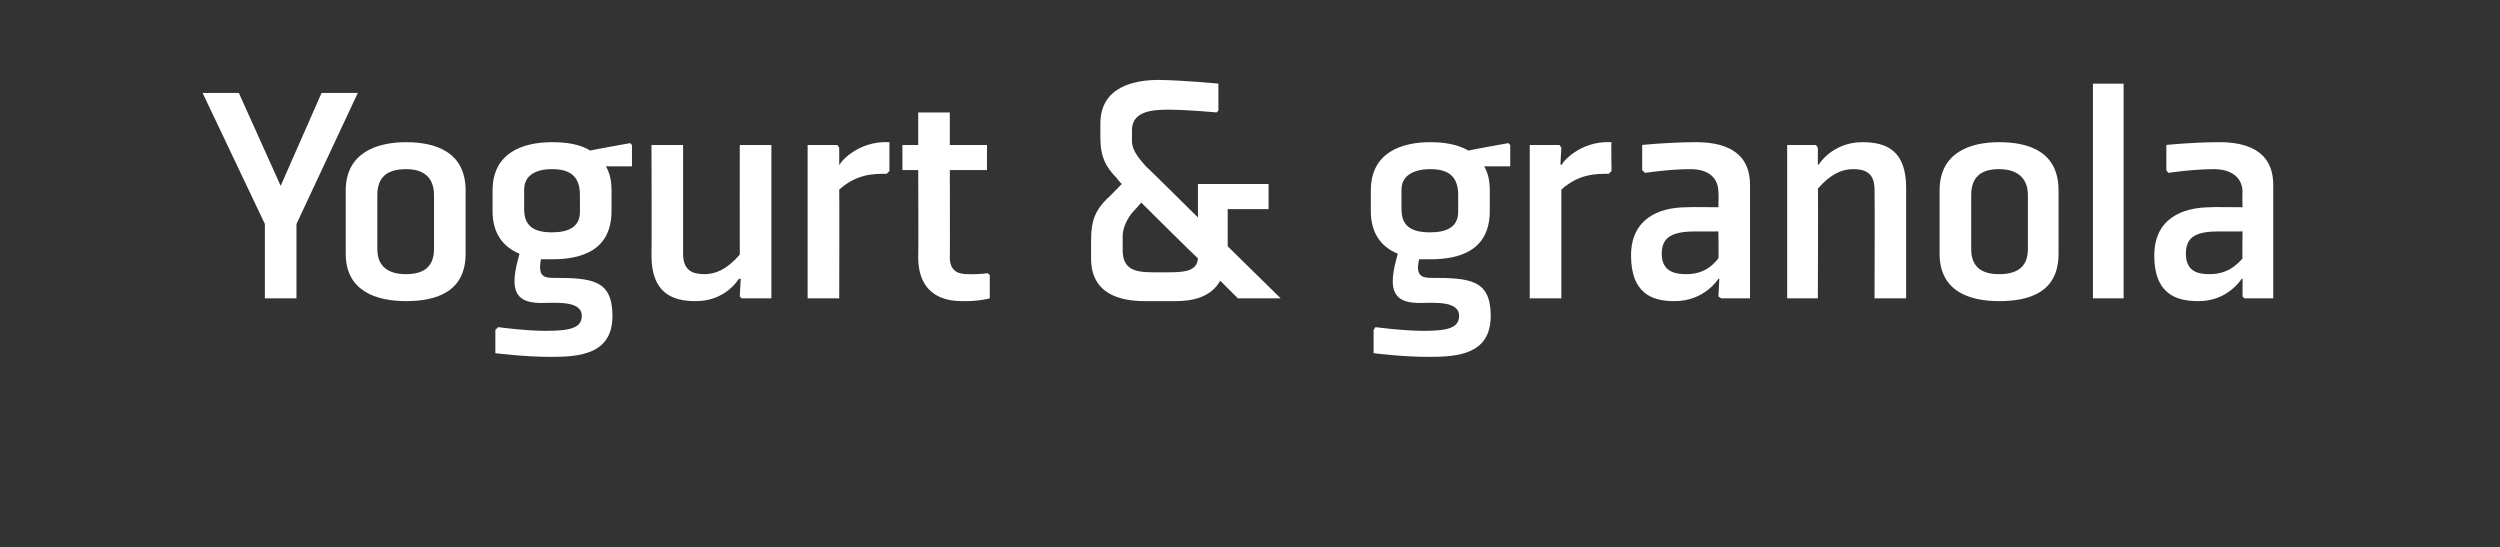 <?xml version="1.0" standalone="no"?><!DOCTYPE svg PUBLIC "-//W3C//DTD SVG 1.1//EN" "http://www.w3.org/Graphics/SVG/1.1/DTD/svg11.dtd"><svg xmlns="http://www.w3.org/2000/svg" version="1.1" width="269px" height="58.9px" viewBox="0 -9 269 58.9" style="top:-9px"><rect x="0" y="-9" width="269" height="58.9" fill="#333333" stroke="none"/>  <desc>Yogurt &amp; granola</desc>  <defs/>  <g id="Polygon176804">    <path d="M 21.8 1 L 28.5 15.1 L 28.5 23.1 L 31.9 23.1 L 31.9 15.1 L 38.5 1 L 34.6 1 L 30.2 11 L 25.7 1 L 21.8 1 Z M 46.7 17.8 C 46.7 19.6 45.7 20.5 43.7 20.5 C 41.8 20.5 40.6 19.7 40.6 17.8 C 40.6 17.8 40.6 12 40.6 12 C 40.6 10.1 41.6 9.2 43.7 9.2 C 45.6 9.2 46.7 10.1 46.7 12 C 46.7 12 46.7 17.8 46.7 17.8 Z M 50.1 11.5 C 50.1 7.3 46.8 6.3 43.7 6.3 C 40.6 6.3 37.2 7.4 37.2 11.5 C 37.2 11.5 37.2 18.3 37.2 18.3 C 37.2 22.4 40.6 23.4 43.7 23.4 C 46.8 23.4 50.1 22.5 50.1 18.3 C 50.1 18.3 50.1 11.5 50.1 11.5 Z M 65.8 11.5 C 65.8 10.4 65.6 9.6 65.2 8.9 C 65.24 8.89 68 8.9 68 8.9 L 68 6.6 L 67.8 6.4 C 67.8 6.4 63.52 7.17 63.5 7.2 C 62.4 6.5 60.9 6.3 59.4 6.3 C 56.3 6.3 53 7.4 53 11.5 C 53 11.5 53 13.7 53 13.7 C 53 16.2 54.2 17.6 55.9 18.3 C 55 21.5 54.9 23.6 58.2 23.6 C 59.8 23.6 62.6 23.3 62.6 25 C 62.6 26.3 61.3 26.6 58.7 26.6 C 56.52 26.6 53.6 26.2 53.6 26.2 L 53.3 26.5 L 53.3 29 C 53.3 29 56.35 29.4 59.3 29.4 C 62.4 29.4 65.9 29.1 65.9 25 C 65.9 21.1 63.7 20.9 59.5 20.9 C 58.4 20.9 57.9 20.6 58.2 18.9 C 58.6 18.9 59 18.9 59.4 18.9 C 62.5 18.9 65.8 18 65.8 13.7 C 65.8 13.7 65.8 11.5 65.8 11.5 Z M 62.4 13.8 C 62.4 15.4 61.2 16 59.4 16 C 57.4 16 56.4 15.3 56.4 13.5 C 56.4 13.5 56.4 11.4 56.4 11.4 C 56.4 9.9 57.6 9.2 59.4 9.2 C 61.5 9.2 62.4 10.1 62.4 12 C 62.4 12 62.4 13.8 62.4 13.8 Z M 70.1 6.6 L 73.5 6.6 C 73.5 6.6 73.5 18.3 73.5 18.3 C 73.5 20.1 74.5 20.5 75.8 20.5 C 77 20.5 78.2 20 79.6 18.4 C 79.59 18.41 79.6 6.6 79.6 6.6 L 83 6.6 L 83 23.1 L 79.8 23.1 L 79.6 22.9 L 79.7 21 L 79.5 21 C 79.5 21 78.08 23.45 74.8 23.4 C 72.2 23.4 70.1 22.4 70.1 18.5 C 70.14 18.51 70.1 6.6 70.1 6.6 Z M 95.4 9.7 C 94 9.7 92.2 9.7 90.3 11.4 C 90.33 11.44 90.3 23.1 90.3 23.1 L 86.9 23.1 L 86.9 6.6 L 90.1 6.6 L 90.3 6.9 L 90.3 8.7 C 90.3 8.7 90.4 8.75 90.4 8.7 C 90.2 8.7 92.2 6.1 95.7 6.3 C 95.69 6.3 95.7 9.4 95.7 9.4 C 95.7 9.4 95.44 9.69 95.4 9.7 Z M 98.8 18.7 C 98.8 21.8 100.5 23.4 103.5 23.4 C 105.31 23.45 106.5 23.1 106.5 23.1 L 106.5 20.6 L 106.3 20.4 C 106.3 20.4 105.28 20.54 104.1 20.5 C 102.9 20.5 102.2 20 102.2 18.7 C 102.23 18.69 102.2 9.3 102.2 9.3 L 106.2 9.3 L 106.2 6.6 L 102.2 6.6 L 102.2 3.1 L 98.8 3.1 L 98.8 6.6 L 97.1 6.6 L 97.1 9.3 L 98.8 9.3 C 98.8 9.3 98.84 18.69 98.8 18.7 Z M 128.9 14.4 C 128.9 14.4 123.3 8.85 123.3 8.9 C 122.6 8.1 121.8 7.2 121.8 6.2 C 121.8 6.2 121.8 5 121.8 5 C 121.8 3.1 123.7 2.8 125.6 2.8 C 127.85 2.8 130.9 3.1 130.9 3.1 L 131.1 2.9 L 131.1 0 C 131.1 0 127.64 -0.35 124.7 -0.4 C 122.1 -0.4 118.4 0.3 118.4 4.3 C 118.4 4.3 118.4 5.8 118.4 5.8 C 118.4 7.9 119 9 120.2 10.2 C 120.15 10.22 120.7 10.8 120.7 10.8 C 120.7 10.8 119.14 12.42 119.1 12.4 C 117.9 13.6 117.4 14.7 117.4 16.8 C 117.4 16.8 117.4 18.8 117.4 18.8 C 117.4 22.7 120.6 23.4 123.2 23.4 C 123.2 23.4 126.5 23.4 126.5 23.4 C 128.3 23.4 130.3 23 131.3 21.2 C 131.32 21.24 133.2 23.1 133.2 23.1 L 137.8 23.1 L 132.1 17.5 L 132.1 13.5 L 136.5 13.5 L 136.5 10.8 L 128.9 10.8 L 128.9 14.4 Z M 121.9 13.8 C 121.94 13.79 122.8 12.8 122.8 12.8 C 122.8 12.8 128.87 18.83 128.9 18.8 C 128.8 20.2 127.4 20.3 125.7 20.3 C 125.7 20.3 124.1 20.3 124.1 20.3 C 122.1 20.3 120.8 20 120.8 17.9 C 120.8 17.9 120.8 16.4 120.8 16.4 C 120.8 15.5 121.3 14.5 121.9 13.8 Z M 160.3 11.5 C 160.3 10.4 160.1 9.6 159.7 8.9 C 159.7 8.89 162.5 8.9 162.5 8.9 L 162.5 6.6 L 162.3 6.4 C 162.3 6.4 157.99 7.17 158 7.2 C 156.8 6.5 155.3 6.3 153.9 6.3 C 150.8 6.3 147.5 7.4 147.5 11.5 C 147.5 11.5 147.5 13.7 147.5 13.7 C 147.5 16.2 148.7 17.6 150.4 18.3 C 149.5 21.5 149.4 23.6 152.7 23.6 C 154.2 23.6 157 23.3 157 25 C 157 26.3 155.7 26.6 153.2 26.6 C 150.99 26.6 148 26.2 148 26.2 L 147.8 26.5 L 147.8 29 C 147.8 29 150.81 29.4 153.8 29.4 C 156.9 29.4 160.4 29.1 160.4 25 C 160.4 21.1 158.2 20.9 154 20.9 C 152.9 20.9 152.3 20.6 152.7 18.9 C 153.1 18.9 153.5 18.9 153.9 18.9 C 157 18.9 160.3 18 160.3 13.7 C 160.3 13.7 160.3 11.5 160.3 11.5 Z M 156.9 13.8 C 156.9 15.4 155.7 16 153.9 16 C 151.8 16 150.8 15.3 150.8 13.5 C 150.8 13.5 150.8 11.4 150.8 11.4 C 150.8 9.9 152.1 9.2 153.9 9.2 C 156 9.2 156.9 10.1 156.9 12 C 156.9 12 156.9 13.8 156.9 13.8 Z M 173.1 9.7 C 171.7 9.7 169.9 9.7 168 11.4 C 168 11.44 168 23.1 168 23.1 L 164.6 23.1 L 164.6 6.6 L 167.8 6.6 L 168 6.9 L 167.9 8.7 C 167.9 8.7 168.07 8.75 168.1 8.7 C 167.9 8.7 169.9 6.1 173.4 6.3 C 173.35 6.3 173.4 9.4 173.4 9.4 C 173.4 9.4 173.11 9.69 173.1 9.7 Z M 188.3 23.1 L 185.2 23.1 L 184.9 22.9 L 185 21 L 184.9 21 C 184.9 21 183.4 23.45 180.1 23.4 C 177.7 23.4 175.5 22.5 175.5 18.5 C 175.5 14.6 178.4 13.3 181.5 13.3 C 181.54 13.26 184.9 13.3 184.9 13.3 C 184.9 13.3 184.94 11.69 184.9 11.7 C 184.9 10.1 183.8 9.2 181.9 9.2 C 179.65 9.2 177 9.6 177 9.6 L 176.7 9.3 L 176.7 6.6 C 176.7 6.6 179.55 6.3 182.5 6.3 C 185.1 6.3 188.3 7 188.3 10.9 C 188.3 10.92 188.3 23.1 188.3 23.1 Z M 184.9 15.9 C 184.9 15.9 182.45 15.92 182.5 15.9 C 180.1 15.9 178.8 16.4 178.8 18.3 C 178.8 20.2 180.2 20.5 181.4 20.5 C 182.6 20.5 183.8 20.2 184.9 18.8 C 184.94 18.79 184.9 15.9 184.9 15.9 Z M 205.1 23.1 L 201.7 23.1 C 201.7 23.1 201.74 11.44 201.7 11.4 C 201.7 9.6 200.7 9.2 199.4 9.2 C 198.2 9.2 197 9.7 195.6 11.3 C 195.65 11.34 195.6 23.1 195.6 23.1 L 192.3 23.1 L 192.3 6.6 L 195.4 6.6 L 195.6 6.9 L 195.6 8.7 L 195.7 8.7 C 195.7 8.7 197.15 6.3 200.4 6.3 C 203.1 6.3 205.1 7.3 205.1 11.2 C 205.1 11.23 205.1 23.1 205.1 23.1 Z M 218.2 17.8 C 218.2 19.6 217.2 20.5 215.1 20.5 C 213.2 20.5 212.1 19.7 212.1 17.8 C 212.1 17.8 212.1 12 212.1 12 C 212.1 10.1 213.1 9.2 215.1 9.2 C 217 9.2 218.2 10.1 218.2 12 C 218.2 12 218.2 17.8 218.2 17.8 Z M 221.5 11.5 C 221.5 7.3 218.3 6.3 215.1 6.3 C 212 6.3 208.7 7.4 208.7 11.5 C 208.7 11.5 208.7 18.3 208.7 18.3 C 208.7 22.4 212 23.4 215.1 23.4 C 218.3 23.4 221.5 22.5 221.5 18.3 C 221.5 18.3 221.5 11.5 221.5 11.5 Z M 228.5 0 L 228.5 23.1 L 225.2 23.1 L 225.2 0 L 228.5 0 Z M 244.6 23.1 L 241.5 23.1 L 241.3 22.9 L 241.3 21 L 241.2 21 C 241.2 21 239.71 23.45 236.5 23.4 C 234 23.4 231.8 22.5 231.8 18.5 C 231.8 14.6 234.7 13.3 237.9 13.3 C 237.86 13.26 241.3 13.3 241.3 13.3 C 241.3 13.3 241.25 11.69 241.3 11.7 C 241.3 10.1 240.1 9.2 238.2 9.2 C 235.97 9.2 233.3 9.6 233.3 9.6 L 233.1 9.3 L 233.1 6.6 C 233.1 6.6 235.86 6.3 238.8 6.3 C 241.4 6.3 244.6 7 244.6 10.9 C 244.61 10.92 244.6 23.1 244.6 23.1 Z M 241.3 15.9 C 241.3 15.9 238.77 15.92 238.8 15.9 C 236.4 15.9 235.2 16.4 235.2 18.3 C 235.2 20.2 236.5 20.5 237.7 20.5 C 238.9 20.5 240.1 20.2 241.3 18.8 C 241.25 18.79 241.3 15.9 241.3 15.9 Z " stroke="none" fill="#fff"/>  </g></svg>